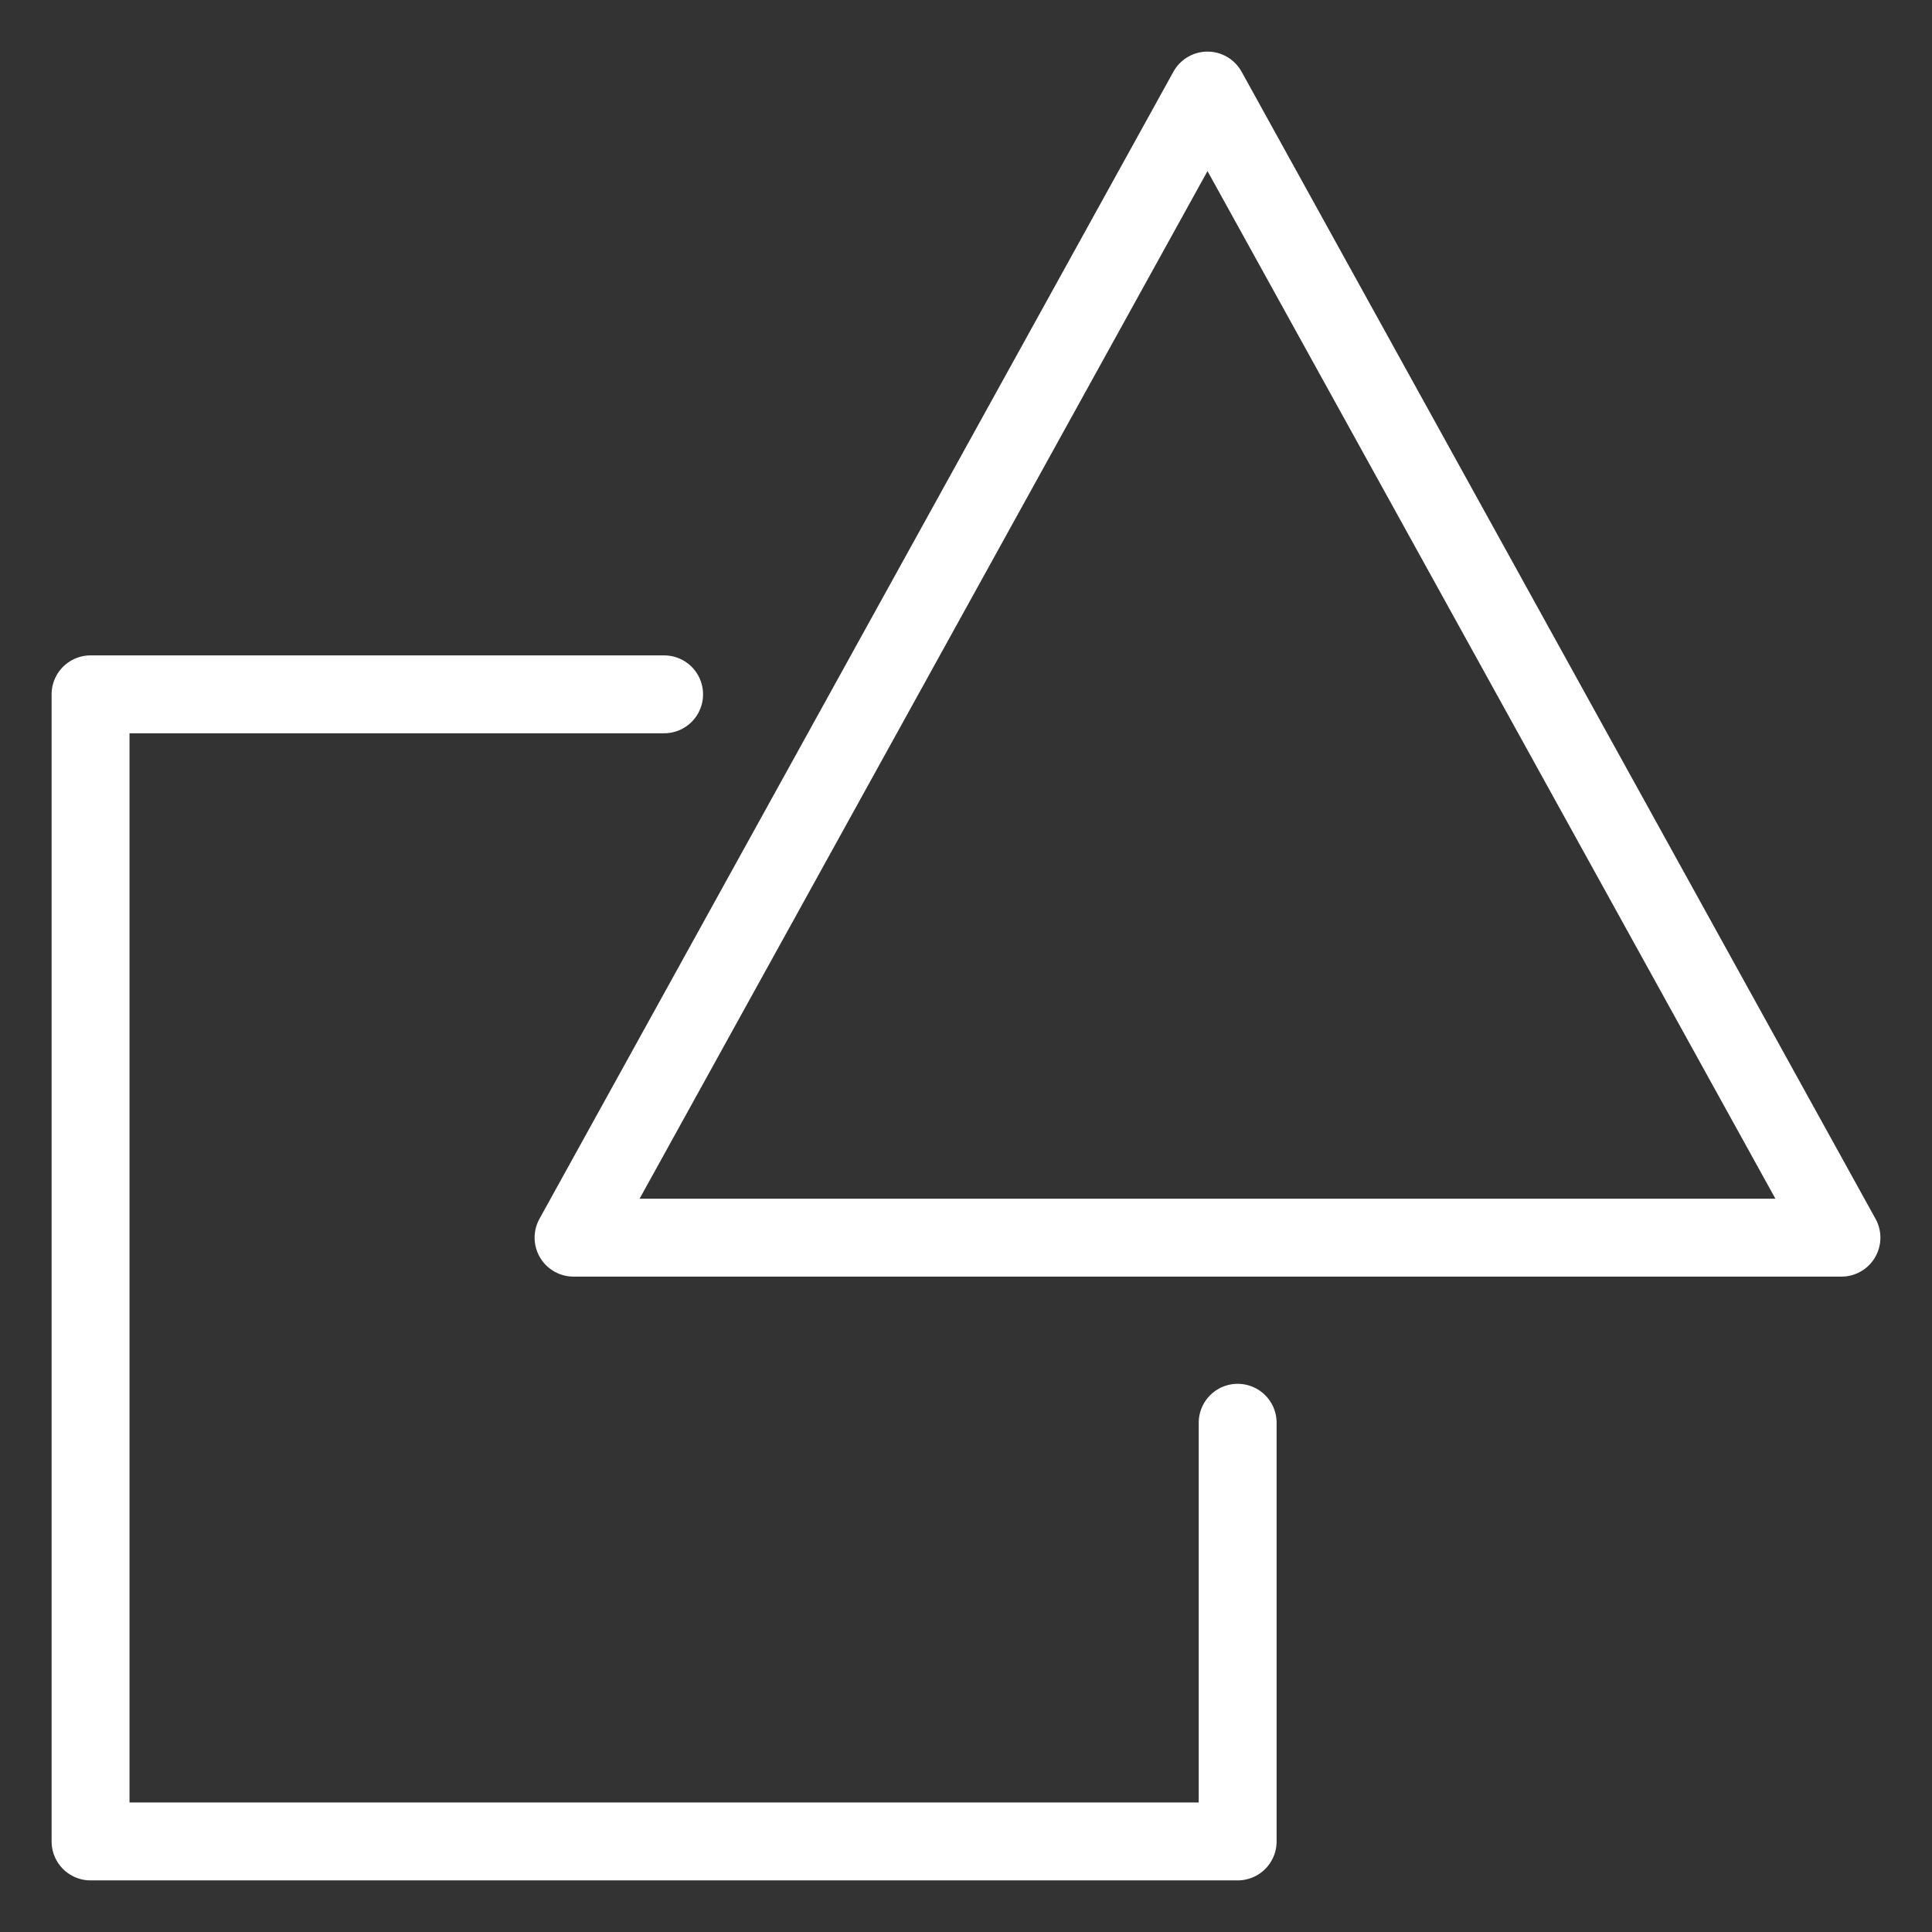 <?xml version="1.0" encoding="UTF-8"?> <svg xmlns="http://www.w3.org/2000/svg" width="31" height="31" viewBox="0 0 31 31" fill="none"><rect x="0" y="0" width="31" height="31" fill="#333333" stroke="none"/><g clip-path="url(#clip0_322_2060)"><path d="M19.859 22.829V29.547H1.453V11.141H10.656" stroke="white" stroke-width="1.25" stroke-linecap="round" stroke-linejoin="round"></path><path d="M9.203 19.859L19.375 1.453L29.547 19.859H9.203Z" stroke="white" stroke-width="1.25" stroke-linecap="round" stroke-linejoin="round"></path></g><defs><clipPath id="clip0_322_2060"><rect width="31" height="31" fill="white"></rect></clipPath></defs></svg> 
